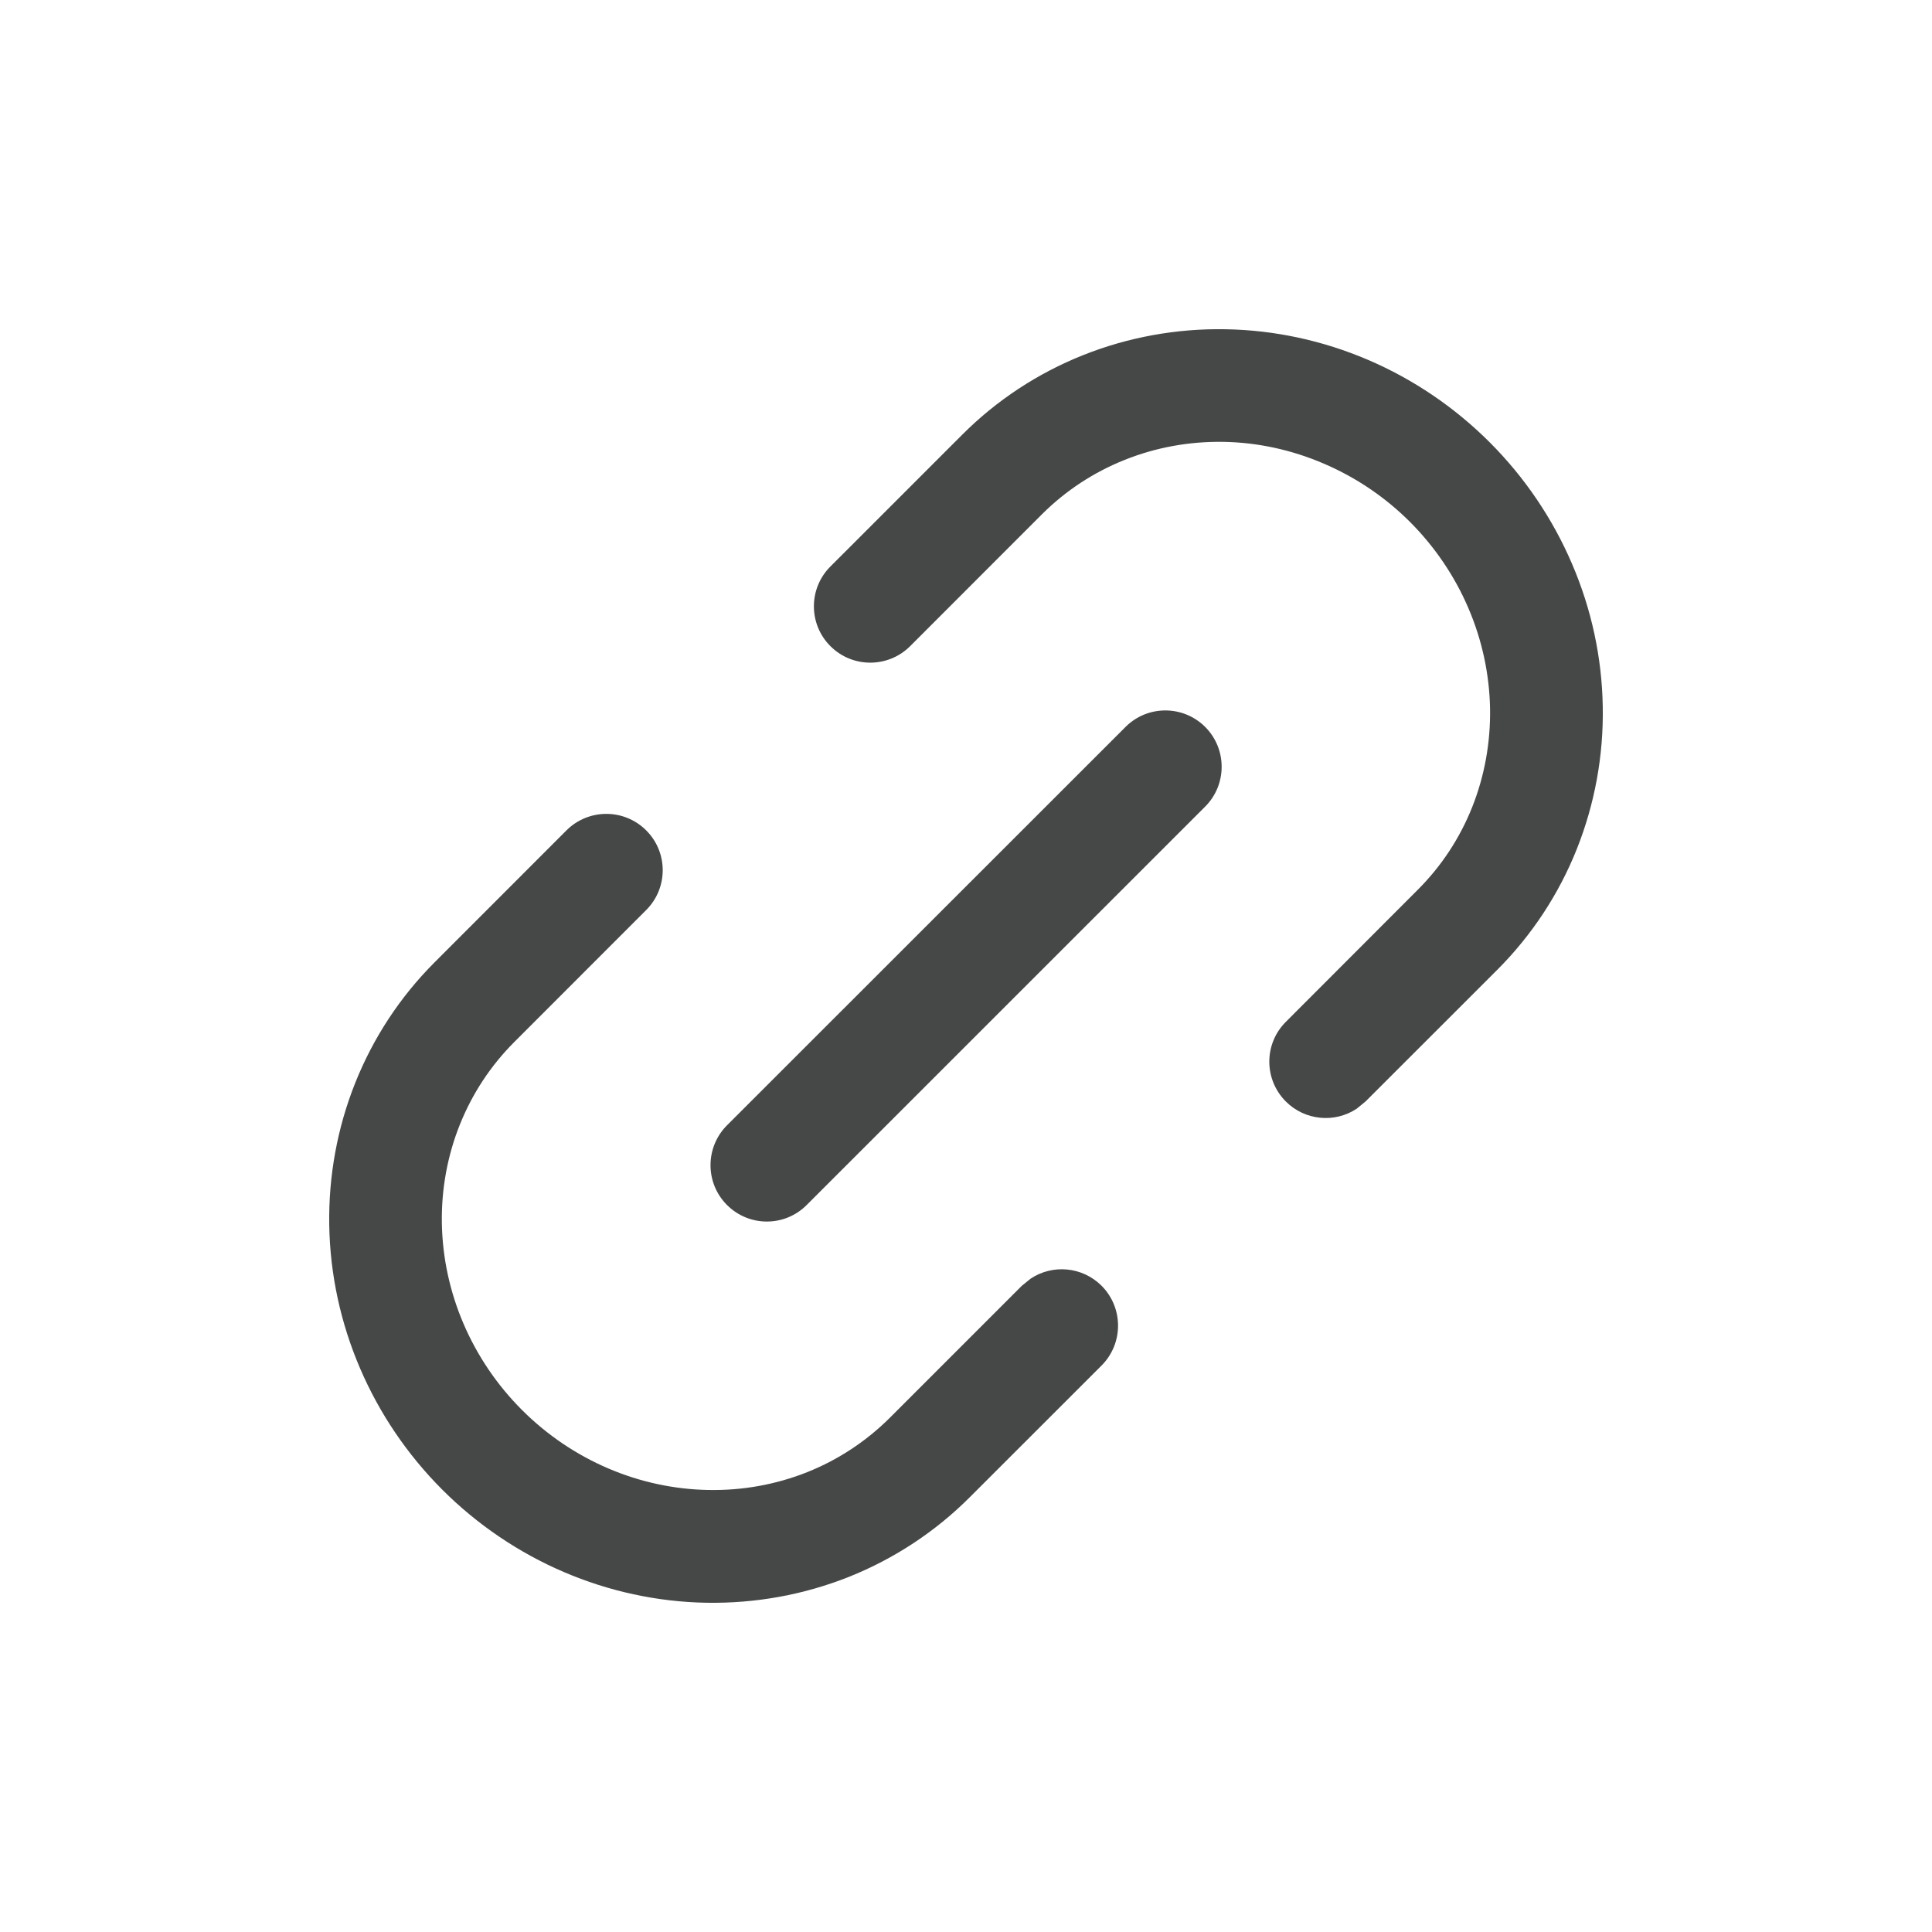 <svg width="24" height="24" viewBox="0 0 24 24" fill="none" xmlns="http://www.w3.org/2000/svg">
<path d="M13.684 15.972C13.957 16.246 13.957 16.689 13.684 16.963L12.045 18.601C11.619 19.027 11.11 19.362 10.549 19.587C9.988 19.811 9.386 19.92 8.777 19.91C7.55 19.889 6.37 19.381 5.494 18.505C4.619 17.629 4.111 16.45 4.09 15.222C4.069 13.994 4.537 12.816 5.398 11.955L7.037 10.315C7.311 10.042 7.754 10.042 8.027 10.315C8.301 10.588 8.301 11.032 8.027 11.305L6.388 12.945C5.8 13.533 5.474 14.341 5.489 15.198C5.504 16.056 5.86 16.891 6.484 17.515C7.109 18.14 7.944 18.495 8.802 18.509C9.226 18.517 9.643 18.441 10.029 18.287C10.415 18.133 10.763 17.902 11.055 17.611L12.694 15.972L12.804 15.883C13.075 15.703 13.444 15.733 13.684 15.972ZM14.971 9.03C15.244 9.303 15.244 9.747 14.971 10.02L10.021 14.969C9.748 15.243 9.305 15.243 9.031 14.969C8.758 14.696 8.758 14.253 9.031 13.979L13.982 9.03C14.255 8.757 14.697 8.757 14.971 9.03ZM19.91 8.777C19.921 9.385 19.811 9.987 19.587 10.549C19.363 11.11 19.028 11.618 18.602 12.045L16.963 13.683L16.853 13.773C16.581 13.953 16.212 13.922 15.973 13.683C15.7 13.41 15.699 12.967 15.973 12.694L17.611 11.054C17.903 10.763 18.133 10.415 18.287 10.029C18.441 9.643 18.517 9.226 18.51 8.801C18.502 8.377 18.412 7.953 18.241 7.555C18.071 7.157 17.824 6.793 17.516 6.484C17.207 6.175 16.842 5.929 16.444 5.759C16.046 5.588 15.623 5.496 15.198 5.489C14.774 5.482 14.357 5.558 13.971 5.713C13.585 5.867 13.237 6.096 12.945 6.387L11.306 8.027C11.032 8.3 10.589 8.3 10.316 8.027C10.042 7.754 10.042 7.31 10.316 7.037L11.955 5.398C12.381 4.972 12.89 4.637 13.451 4.413C14.012 4.189 14.615 4.079 15.223 4.09C15.831 4.1 16.433 4.23 16.996 4.471C17.558 4.712 18.071 5.06 18.505 5.494C18.939 5.928 19.287 6.441 19.528 7.004C19.77 7.566 19.9 8.169 19.91 8.777Z" fill="#464747"/>
</svg>

